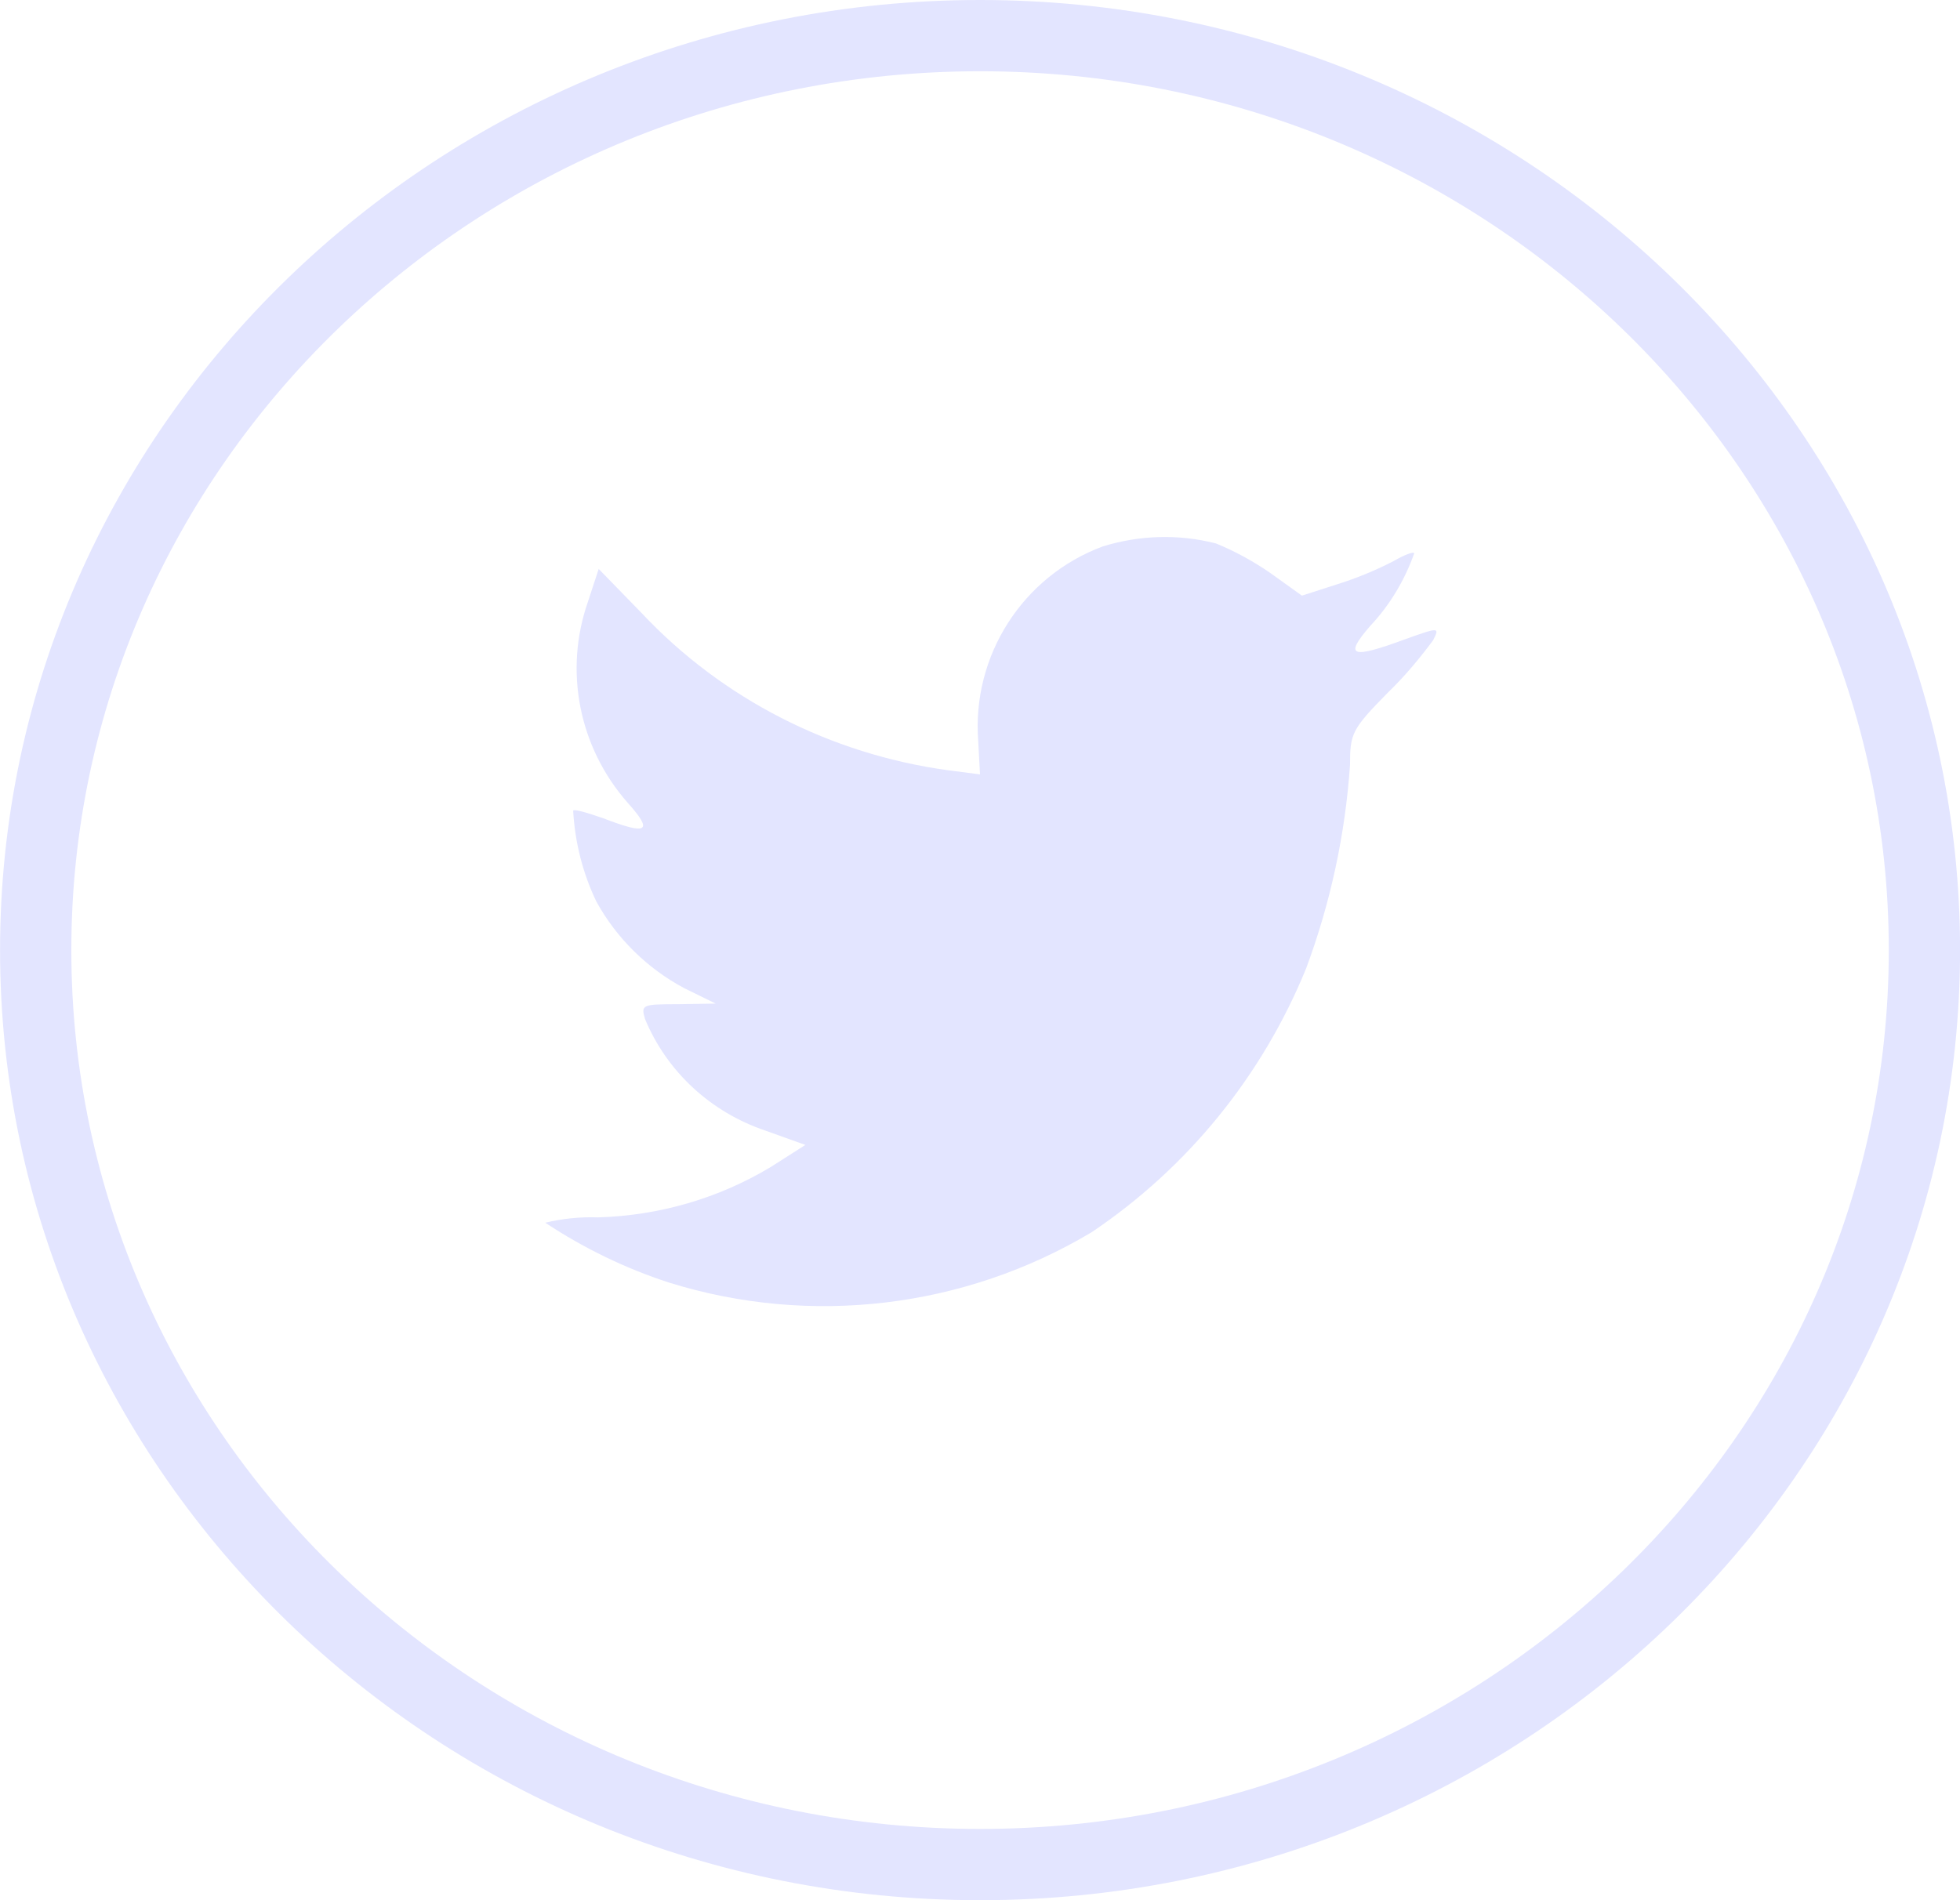 <?xml version="1.0" encoding="utf-8"?>
<!-- Generator: Adobe Illustrator 25.2.3, SVG Export Plug-In . SVG Version: 6.00 Build 0)  -->
<svg version="1.1" id="Layer_1" xmlns="http://www.w3.org/2000/svg" xmlns:xlink="http://www.w3.org/1999/xlink" x="0px" y="0px"
	 viewBox="0 0 33 32" style="enable-background:new 0 0 33 32;" xml:space="preserve">
<style type="text/css">
	.st0{fill-rule:evenodd;clip-rule:evenodd;fill:#E3E5FF;}
	.st1{fill:none;}
	.st2{fill:#E3E5FF;}
</style>
<g id="Page-1-3" transform="translate(223.18 6120.031)">
	<g id="Twitter" transform="translate(0 0)">
		<g id="Oval-1-3">
			<path class="st0" d="M-206.71-6107.55l0.03,0.56l-0.54-0.07c-1.97-0.27-3.8-1.2-5.16-2.65l-0.72-0.74l-0.18,0.55
				c-0.41,1.17-0.15,2.46,0.67,3.39c0.43,0.48,0.34,0.55-0.41,0.26c-0.26-0.09-0.49-0.16-0.51-0.13c0.03,0.53,0.16,1.05,0.39,1.53
				c0.34,0.62,0.86,1.13,1.48,1.46l0.53,0.26l-0.63,0.01c-0.61,0-0.63,0.01-0.56,0.25c0.37,0.89,1.11,1.57,2.03,1.88l0.67,0.24
				l-0.58,0.37c-0.88,0.53-1.88,0.82-2.91,0.85c-0.3-0.01-0.6,0.02-0.89,0.09c0.65,0.43,1.35,0.77,2.09,1.01
				c2.38,0.74,4.97,0.43,7.11-0.85c1.62-1.09,2.87-2.63,3.61-4.44c0.41-1.1,0.66-2.26,0.74-3.43c0-0.53,0.03-0.6,0.64-1.22
				c0.28-0.27,0.53-0.57,0.76-0.88c0.11-0.22,0.1-0.22-0.46-0.02c-0.92,0.34-1.05,0.3-0.6-0.22c0.33-0.35,0.58-0.77,0.74-1.22
				c0-0.04-0.16,0.02-0.35,0.13c-0.31,0.16-0.63,0.29-0.95,0.39l-0.59,0.19l-0.53-0.38c-0.29-0.2-0.6-0.37-0.92-0.5
				c-0.63-0.16-1.28-0.14-1.9,0.05C-205.96-6110.33-206.82-6108.99-206.71-6107.55z"/>
		</g>
	</g>
</g>
<g id="Group_6820" transform="translate(213.715 6110.708)">
	<g id="Ellipse_2-2" transform="translate(0.286 0.292)">
		<g>
			<ellipse class="st1" cx="-197.5" cy="-6095" rx="16.5" ry="16"/>
		</g>
		<g>
			<path class="st2" d="M-197.5-6079c-9.1,0-16.5-7.18-16.5-16s7.4-16,16.5-16s16.5,7.18,16.5,16S-188.4-6079-197.5-6079z
				 M-197.5-6109.8c-8.44,0-15.3,6.64-15.3,14.8c0,8.16,6.86,14.8,15.3,14.8c8.44,0,15.3-6.64,15.3-14.8
				C-182.2-6103.16-189.06-6109.8-197.5-6109.8z"/>
		</g>
	</g>
</g>
</svg>
